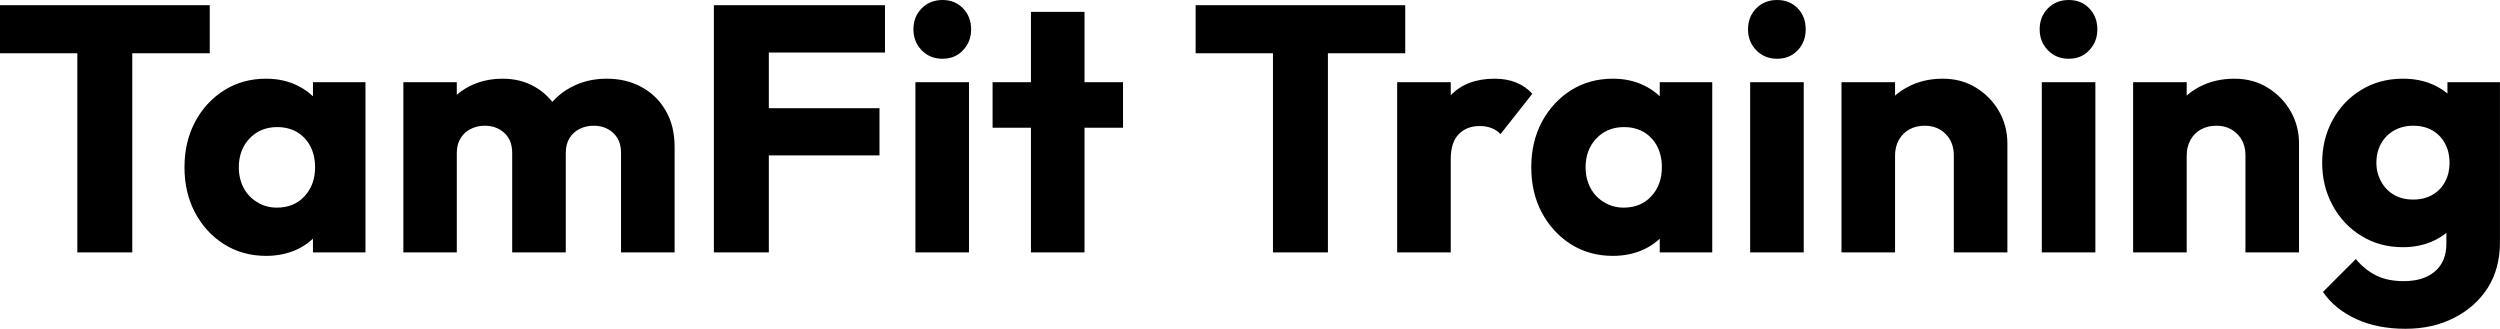 <svg fill="#000000" viewBox="0 0 164.243 21.597" height="100%" width="100%" xmlns="http://www.w3.org/2000/svg"><path preserveAspectRatio="none" d="M8.69 16.58L5.08 16.58L5.08 0.57L8.69 0.57L8.69 16.58ZM13.78 3.50L0 3.50L0 0.34L13.78 0.34L13.78 3.50ZM17.48 16.81L17.48 16.81Q15.94 16.81 14.73 16.05Q13.52 15.29 12.82 13.98Q12.12 12.67 12.12 10.99L12.12 10.99Q12.12 9.31 12.82 8.00Q13.52 6.69 14.73 5.93Q15.94 5.17 17.48 5.17L17.48 5.17Q18.61 5.17 19.52 5.61Q20.42 6.05 21.00 6.82Q21.57 7.59 21.64 8.58L21.64 8.58L21.64 13.41Q21.57 14.40 21.01 15.17Q20.45 15.94 19.53 16.38Q18.61 16.81 17.48 16.81ZM18.19 13.64L18.19 13.64Q19.32 13.64 20.01 12.89Q20.70 12.14 20.70 10.99L20.70 10.99Q20.70 10.21 20.39 9.61Q20.08 9.02 19.52 8.68Q18.95 8.35 18.22 8.35L18.22 8.35Q17.48 8.35 16.92 8.68Q16.35 9.02 16.02 9.61Q15.69 10.21 15.69 10.99L15.69 10.99Q15.69 11.75 16.01 12.35Q16.33 12.95 16.91 13.29Q17.48 13.64 18.19 13.64ZM24.01 16.58L20.56 16.58L20.56 13.57L21.09 10.86L20.56 8.14L20.56 5.40L24.01 5.40L24.01 16.58ZM30.01 16.58L26.50 16.58L26.50 5.40L30.01 5.40L30.01 16.58ZM37.17 16.58L33.65 16.58L33.65 10.05Q33.65 9.20 33.13 8.73Q32.61 8.26 31.85 8.26L31.85 8.26Q31.33 8.26 30.91 8.48Q30.50 8.69 30.26 9.08Q30.01 9.48 30.01 10.05L30.01 10.05L28.66 9.45Q28.66 8.12 29.23 7.16Q29.81 6.21 30.80 5.69Q31.79 5.17 33.03 5.17L33.03 5.17Q34.20 5.17 35.13 5.70Q36.06 6.23 36.62 7.18Q37.17 8.12 37.17 9.43L37.17 9.43L37.17 16.58ZM44.32 16.58L40.80 16.58L40.80 10.05Q40.80 9.20 40.28 8.73Q39.77 8.26 39.01 8.26L39.01 8.26Q38.48 8.26 38.06 8.48Q37.65 8.69 37.41 9.08Q37.17 9.48 37.17 10.05L37.17 10.05L35.14 9.77Q35.19 8.35 35.82 7.33Q36.45 6.30 37.50 5.74Q38.55 5.17 39.86 5.17L39.86 5.17Q41.15 5.17 42.15 5.72Q43.15 6.26 43.73 7.26Q44.32 8.26 44.32 9.66L44.32 9.66L44.32 16.58ZM50.51 16.58L46.90 16.58L46.90 0.34L50.51 0.34L50.51 16.58ZM57.78 10.21L49.66 10.21L49.66 7.11L57.78 7.11L57.78 10.21ZM58.14 3.45L49.66 3.45L49.66 0.34L58.14 0.34L58.14 3.45ZM63.66 16.58L60.14 16.58L60.14 5.40L63.66 5.40L63.66 16.58ZM61.92 3.86L61.92 3.86Q61.09 3.86 60.55 3.30Q60.01 2.74 60.01 1.93L60.01 1.93Q60.01 1.10 60.55 0.55Q61.09 0 61.92 0L61.92 0Q62.74 0 63.27 0.55Q63.80 1.10 63.80 1.93L63.80 1.93Q63.80 2.74 63.27 3.30Q62.74 3.86 61.92 3.86ZM71.25 16.58L67.73 16.58L67.73 0.78L71.25 0.78L71.25 16.58ZM73.78 8.39L65.21 8.39L65.21 5.40L73.78 5.40L73.78 8.39ZM87.24 16.58L83.63 16.58L83.63 0.57L87.24 0.57L87.24 16.58ZM92.32 3.50L78.55 3.50L78.55 0.34L92.32 0.34L92.32 3.50ZM95.31 16.58L91.79 16.58L91.79 5.40L95.31 5.40L95.31 16.58ZM95.31 10.44L95.31 10.44L93.84 9.29Q94.28 7.34 95.31 6.26Q96.35 5.17 98.19 5.17L98.19 5.17Q98.99 5.17 99.60 5.42Q100.21 5.66 100.67 6.16L100.67 6.16L98.58 8.81Q98.35 8.56 98.00 8.42Q97.66 8.28 97.22 8.28L97.22 8.28Q96.35 8.28 95.83 8.82Q95.31 9.36 95.31 10.44ZM105.96 16.81L105.96 16.81Q104.42 16.81 103.21 16.05Q102.01 15.29 101.30 13.98Q100.60 12.67 100.60 10.99L100.60 10.99Q100.60 9.31 101.30 8.00Q102.01 6.69 103.21 5.93Q104.42 5.17 105.96 5.17L105.96 5.17Q107.09 5.17 108.00 5.61Q108.91 6.05 109.48 6.82Q110.06 7.59 110.12 8.58L110.12 8.58L110.12 13.41Q110.06 14.40 109.49 15.17Q108.93 15.94 108.01 16.38Q107.09 16.81 105.96 16.81ZM106.67 13.64L106.67 13.64Q107.80 13.64 108.49 12.89Q109.18 12.14 109.18 10.99L109.18 10.99Q109.18 10.21 108.87 9.61Q108.56 9.02 108.00 8.68Q107.43 8.35 106.70 8.35L106.70 8.35Q105.96 8.35 105.40 8.68Q104.83 9.02 104.50 9.61Q104.17 10.21 104.17 10.99L104.17 10.99Q104.17 11.75 104.49 12.35Q104.81 12.95 105.39 13.29Q105.96 13.64 106.67 13.64ZM112.49 16.58L109.04 16.58L109.04 13.57L109.57 10.86L109.04 8.14L109.04 5.40L112.49 5.40L112.49 16.58ZM118.50 16.58L114.98 16.58L114.98 5.40L118.50 5.40L118.50 16.58ZM116.75 3.86L116.75 3.86Q115.92 3.86 115.38 3.30Q114.84 2.74 114.84 1.93L114.84 1.93Q114.84 1.10 115.38 0.55Q115.92 0 116.75 0L116.75 0Q117.58 0 118.11 0.55Q118.63 1.10 118.63 1.93L118.63 1.93Q118.63 2.74 118.11 3.30Q117.58 3.86 116.75 3.86ZM131.88 16.58L128.36 16.58L128.36 10.21Q128.36 9.34 127.82 8.80Q127.28 8.26 126.45 8.26L126.45 8.26Q125.88 8.26 125.44 8.50Q125.01 8.74 124.75 9.19Q124.50 9.64 124.50 10.21L124.50 10.21L123.14 9.54Q123.14 8.23 123.72 7.24Q124.29 6.26 125.32 5.72Q126.34 5.17 127.63 5.17L127.63 5.17Q128.87 5.17 129.82 5.76Q130.78 6.35 131.33 7.31Q131.88 8.28 131.88 9.43L131.88 9.43L131.88 16.58ZM124.50 16.58L120.98 16.58L120.98 5.40L124.50 5.40L124.50 16.58ZM137.66 16.58L134.14 16.58L134.14 5.40L137.66 5.40L137.66 16.58ZM135.91 3.86L135.91 3.86Q135.08 3.86 134.54 3.30Q134.00 2.74 134.00 1.93L134.00 1.93Q134.00 1.10 134.54 0.55Q135.08 0 135.91 0L135.91 0Q136.74 0 137.26 0.55Q137.79 1.10 137.79 1.93L137.79 1.93Q137.79 2.74 137.26 3.30Q136.74 3.86 135.91 3.86ZM151.04 16.58L147.52 16.58L147.52 10.21Q147.52 9.34 146.98 8.80Q146.44 8.26 145.61 8.26L145.61 8.26Q145.04 8.26 144.60 8.50Q144.16 8.74 143.91 9.19Q143.66 9.64 143.66 10.21L143.66 10.21L142.30 9.54Q142.30 8.23 142.88 7.24Q143.45 6.26 144.47 5.72Q145.50 5.17 146.79 5.17L146.79 5.17Q148.03 5.17 148.98 5.76Q149.94 6.35 150.49 7.31Q151.04 8.28 151.04 9.43L151.04 9.43L151.04 16.58ZM143.66 16.58L140.14 16.58L140.14 5.40L143.66 5.40L143.66 16.58ZM158.03 21.60L158.03 21.60Q156.19 21.60 154.80 20.96Q153.41 20.33 152.61 19.18L152.61 19.18L154.77 17.02Q155.37 17.73 156.11 18.10Q156.86 18.47 157.92 18.47L157.92 18.47Q159.23 18.47 159.98 17.82Q160.72 17.18 160.72 16.01L160.72 16.01L160.72 13.16L161.32 10.72L160.79 8.28L160.79 5.40L164.24 5.40L164.24 15.92Q164.24 17.64 163.44 18.91Q162.63 20.17 161.23 20.88Q159.83 21.60 158.03 21.60ZM157.87 16.24L157.87 16.24Q156.33 16.24 155.14 15.50Q153.94 14.77 153.25 13.50Q152.56 12.24 152.56 10.69L152.56 10.69Q152.56 9.13 153.25 7.88Q153.94 6.62 155.14 5.90Q156.33 5.17 157.87 5.17L157.87 5.17Q159.02 5.17 159.93 5.60Q160.84 6.03 161.40 6.80Q161.97 7.57 162.04 8.58L162.04 8.58L162.04 12.83Q161.97 13.82 161.40 14.59Q160.84 15.36 159.92 15.80Q159.00 16.24 157.87 16.24ZM158.54 13.11L158.54 13.11Q159.28 13.11 159.82 12.79Q160.36 12.47 160.64 11.93Q160.93 11.38 160.93 10.69L160.93 10.69Q160.93 10.00 160.64 9.45Q160.36 8.90 159.82 8.58Q159.28 8.26 158.54 8.26L158.54 8.26Q157.83 8.26 157.27 8.58Q156.72 8.90 156.42 9.45Q156.12 10.00 156.12 10.69L156.12 10.69Q156.12 11.34 156.42 11.90Q156.72 12.47 157.26 12.79Q157.80 13.11 158.54 13.11Z"></path></svg>